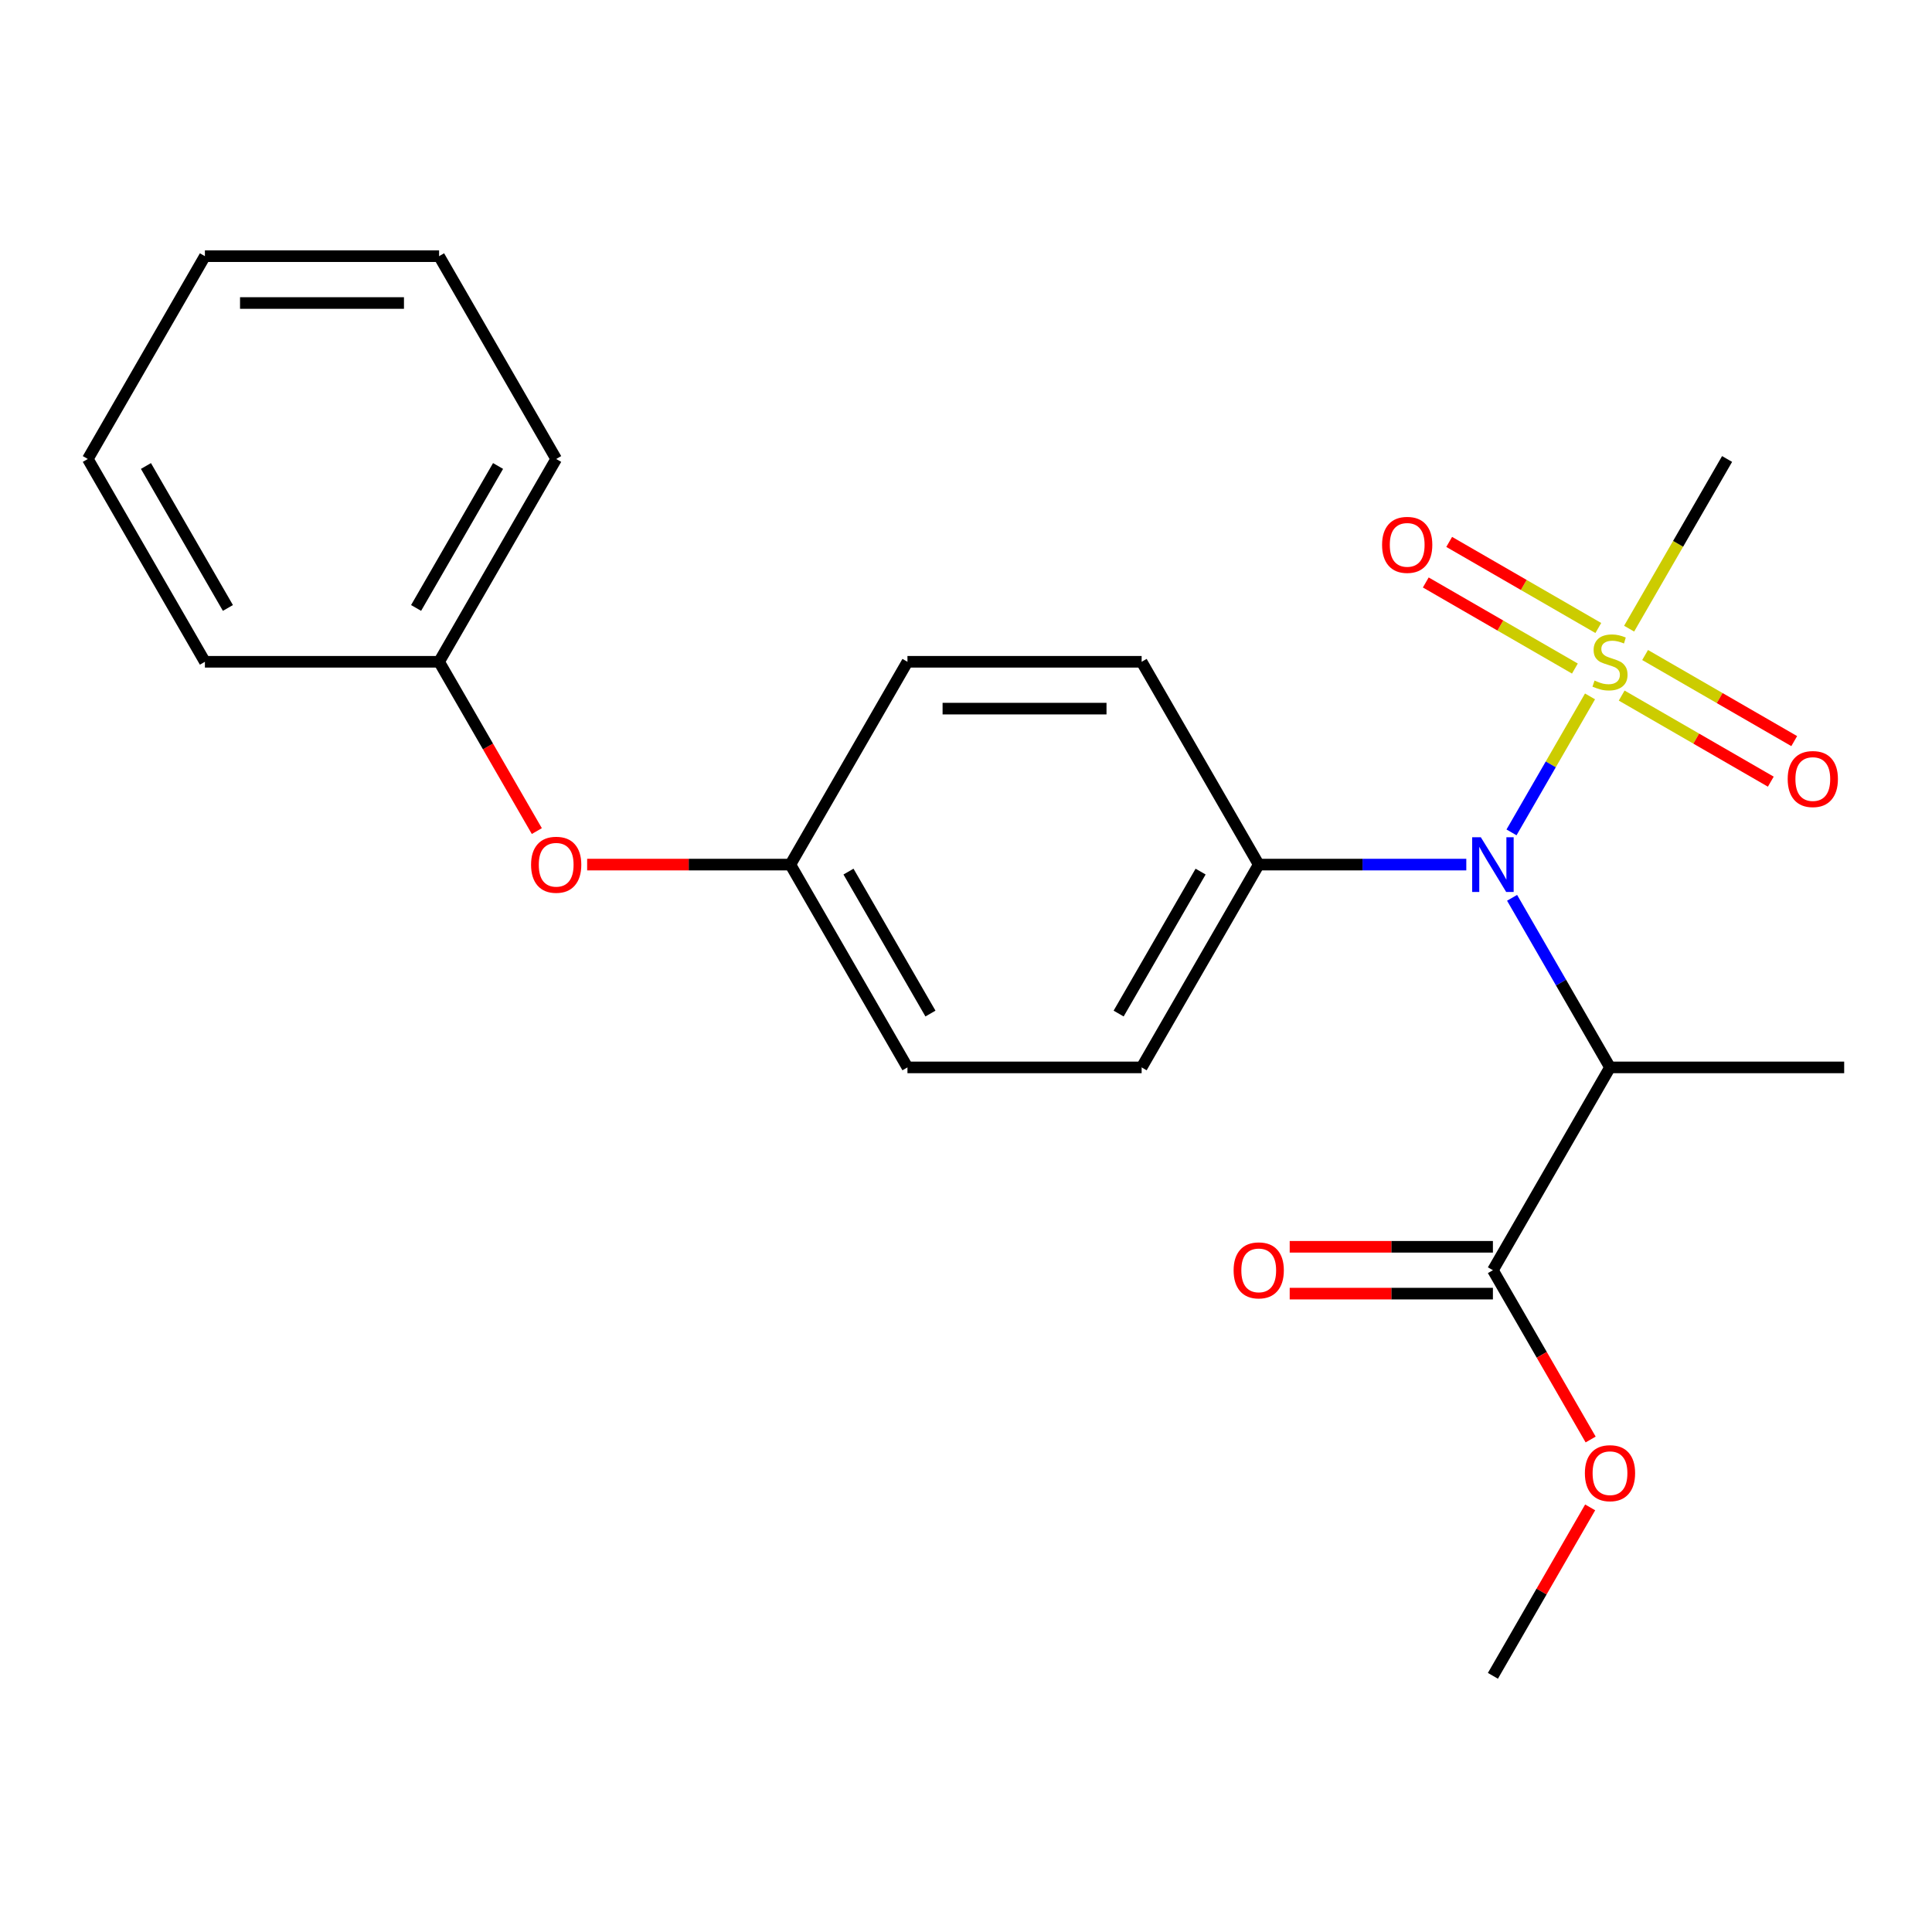 <?xml version='1.0' encoding='iso-8859-1'?>
<svg version='1.1' baseProfile='full'
              xmlns='http://www.w3.org/2000/svg'
                      xmlns:rdkit='http://www.rdkit.org/xml'
                      xmlns:xlink='http://www.w3.org/1999/xlink'
                  xml:space='preserve'
width='1000px' height='1000px' viewBox='0 0 1000 1000'>
<!-- END OF HEADER -->
<rect style='opacity:1.0;fill:#FFFFFF;stroke:none' width='1000' height='1000' x='0' y='0'> </rect>
<path class='bond-0' d='M 822.993,360.451 L 802.673,395.646' style='fill:none;fill-rule:evenodd;stroke:#CCCC00;stroke-width:6px;stroke-linecap:butt;stroke-linejoin:miter;stroke-opacity:1' />
<path class='bond-0' d='M 802.673,395.646 L 782.354,430.84' style='fill:none;fill-rule:evenodd;stroke:#0000FF;stroke-width:6px;stroke-linecap:butt;stroke-linejoin:miter;stroke-opacity:1' />
<path class='bond-3' d='M 827.284,325.052 L 788.693,302.771' style='fill:none;fill-rule:evenodd;stroke:#CCCC00;stroke-width:6px;stroke-linecap:butt;stroke-linejoin:miter;stroke-opacity:1' />
<path class='bond-3' d='M 788.693,302.771 L 750.102,280.491' style='fill:none;fill-rule:evenodd;stroke:#FF0000;stroke-width:6px;stroke-linecap:butt;stroke-linejoin:miter;stroke-opacity:1' />
<path class='bond-3' d='M 815.162,346.046 L 776.572,323.766' style='fill:none;fill-rule:evenodd;stroke:#CCCC00;stroke-width:6px;stroke-linecap:butt;stroke-linejoin:miter;stroke-opacity:1' />
<path class='bond-3' d='M 776.572,323.766 L 737.981,301.485' style='fill:none;fill-rule:evenodd;stroke:#FF0000;stroke-width:6px;stroke-linecap:butt;stroke-linejoin:miter;stroke-opacity:1' />
<path class='bond-4' d='M 839.383,360.03 L 877.974,382.31' style='fill:none;fill-rule:evenodd;stroke:#CCCC00;stroke-width:6px;stroke-linecap:butt;stroke-linejoin:miter;stroke-opacity:1' />
<path class='bond-4' d='M 877.974,382.31 L 916.565,404.591' style='fill:none;fill-rule:evenodd;stroke:#FF0000;stroke-width:6px;stroke-linecap:butt;stroke-linejoin:miter;stroke-opacity:1' />
<path class='bond-4' d='M 851.504,339.035 L 890.095,361.316' style='fill:none;fill-rule:evenodd;stroke:#CCCC00;stroke-width:6px;stroke-linecap:butt;stroke-linejoin:miter;stroke-opacity:1' />
<path class='bond-4' d='M 890.095,361.316 L 928.686,383.596' style='fill:none;fill-rule:evenodd;stroke:#FF0000;stroke-width:6px;stroke-linecap:butt;stroke-linejoin:miter;stroke-opacity:1' />
<path class='bond-10' d='M 843.235,325.391 L 868.587,281.479' style='fill:none;fill-rule:evenodd;stroke:#CCCC00;stroke-width:6px;stroke-linecap:butt;stroke-linejoin:miter;stroke-opacity:1' />
<path class='bond-10' d='M 868.587,281.479 L 893.939,237.568' style='fill:none;fill-rule:evenodd;stroke:#000000;stroke-width:6px;stroke-linecap:butt;stroke-linejoin:miter;stroke-opacity:1' />
<path class='bond-1' d='M 782.652,464.704 L 807.993,508.595' style='fill:none;fill-rule:evenodd;stroke:#0000FF;stroke-width:6px;stroke-linecap:butt;stroke-linejoin:miter;stroke-opacity:1' />
<path class='bond-1' d='M 807.993,508.595 L 833.333,552.486' style='fill:none;fill-rule:evenodd;stroke:#000000;stroke-width:6px;stroke-linecap:butt;stroke-linejoin:miter;stroke-opacity:1' />
<path class='bond-5' d='M 758.957,447.514 L 705.236,447.514' style='fill:none;fill-rule:evenodd;stroke:#0000FF;stroke-width:6px;stroke-linecap:butt;stroke-linejoin:miter;stroke-opacity:1' />
<path class='bond-5' d='M 705.236,447.514 L 651.515,447.514' style='fill:none;fill-rule:evenodd;stroke:#000000;stroke-width:6px;stroke-linecap:butt;stroke-linejoin:miter;stroke-opacity:1' />
<path class='bond-2' d='M 833.333,552.486 L 772.727,657.459' style='fill:none;fill-rule:evenodd;stroke:#000000;stroke-width:6px;stroke-linecap:butt;stroke-linejoin:miter;stroke-opacity:1' />
<path class='bond-16' d='M 833.333,552.486 L 954.545,552.486' style='fill:none;fill-rule:evenodd;stroke:#000000;stroke-width:6px;stroke-linecap:butt;stroke-linejoin:miter;stroke-opacity:1' />
<path class='bond-6' d='M 772.727,645.338 L 720.136,645.338' style='fill:none;fill-rule:evenodd;stroke:#000000;stroke-width:6px;stroke-linecap:butt;stroke-linejoin:miter;stroke-opacity:1' />
<path class='bond-6' d='M 720.136,645.338 L 667.545,645.338' style='fill:none;fill-rule:evenodd;stroke:#FF0000;stroke-width:6px;stroke-linecap:butt;stroke-linejoin:miter;stroke-opacity:1' />
<path class='bond-6' d='M 772.727,669.58 L 720.136,669.58' style='fill:none;fill-rule:evenodd;stroke:#000000;stroke-width:6px;stroke-linecap:butt;stroke-linejoin:miter;stroke-opacity:1' />
<path class='bond-6' d='M 720.136,669.58 L 667.545,669.58' style='fill:none;fill-rule:evenodd;stroke:#FF0000;stroke-width:6px;stroke-linecap:butt;stroke-linejoin:miter;stroke-opacity:1' />
<path class='bond-12' d='M 772.727,657.459 L 798.022,701.27' style='fill:none;fill-rule:evenodd;stroke:#000000;stroke-width:6px;stroke-linecap:butt;stroke-linejoin:miter;stroke-opacity:1' />
<path class='bond-12' d='M 798.022,701.27 L 823.316,745.082' style='fill:none;fill-rule:evenodd;stroke:#FF0000;stroke-width:6px;stroke-linecap:butt;stroke-linejoin:miter;stroke-opacity:1' />
<path class='bond-8' d='M 651.515,447.514 L 590.909,552.486' style='fill:none;fill-rule:evenodd;stroke:#000000;stroke-width:6px;stroke-linecap:butt;stroke-linejoin:miter;stroke-opacity:1' />
<path class='bond-8' d='M 621.43,451.138 L 579.005,524.619' style='fill:none;fill-rule:evenodd;stroke:#000000;stroke-width:6px;stroke-linecap:butt;stroke-linejoin:miter;stroke-opacity:1' />
<path class='bond-9' d='M 651.515,447.514 L 590.909,342.541' style='fill:none;fill-rule:evenodd;stroke:#000000;stroke-width:6px;stroke-linecap:butt;stroke-linejoin:miter;stroke-opacity:1' />
<path class='bond-7' d='M 303.909,447.514 L 356.5,447.514' style='fill:none;fill-rule:evenodd;stroke:#FF0000;stroke-width:6px;stroke-linecap:butt;stroke-linejoin:miter;stroke-opacity:1' />
<path class='bond-7' d='M 356.5,447.514 L 409.091,447.514' style='fill:none;fill-rule:evenodd;stroke:#000000;stroke-width:6px;stroke-linecap:butt;stroke-linejoin:miter;stroke-opacity:1' />
<path class='bond-15' d='M 277.862,430.163 L 252.567,386.352' style='fill:none;fill-rule:evenodd;stroke:#FF0000;stroke-width:6px;stroke-linecap:butt;stroke-linejoin:miter;stroke-opacity:1' />
<path class='bond-15' d='M 252.567,386.352 L 227.273,342.541' style='fill:none;fill-rule:evenodd;stroke:#000000;stroke-width:6px;stroke-linecap:butt;stroke-linejoin:miter;stroke-opacity:1' />
<path class='bond-13' d='M 590.909,552.486 L 469.697,552.486' style='fill:none;fill-rule:evenodd;stroke:#000000;stroke-width:6px;stroke-linecap:butt;stroke-linejoin:miter;stroke-opacity:1' />
<path class='bond-14' d='M 590.909,342.541 L 469.697,342.541' style='fill:none;fill-rule:evenodd;stroke:#000000;stroke-width:6px;stroke-linecap:butt;stroke-linejoin:miter;stroke-opacity:1' />
<path class='bond-14' d='M 572.727,366.783 L 487.879,366.783' style='fill:none;fill-rule:evenodd;stroke:#000000;stroke-width:6px;stroke-linecap:butt;stroke-linejoin:miter;stroke-opacity:1' />
<path class='bond-11' d='M 409.091,447.514 L 469.697,342.541' style='fill:none;fill-rule:evenodd;stroke:#000000;stroke-width:6px;stroke-linecap:butt;stroke-linejoin:miter;stroke-opacity:1' />
<path class='bond-23' d='M 409.091,447.514 L 469.697,552.486' style='fill:none;fill-rule:evenodd;stroke:#000000;stroke-width:6px;stroke-linecap:butt;stroke-linejoin:miter;stroke-opacity:1' />
<path class='bond-23' d='M 439.176,451.138 L 481.601,524.619' style='fill:none;fill-rule:evenodd;stroke:#000000;stroke-width:6px;stroke-linecap:butt;stroke-linejoin:miter;stroke-opacity:1' />
<path class='bond-17' d='M 823.062,780.222 L 797.895,823.813' style='fill:none;fill-rule:evenodd;stroke:#FF0000;stroke-width:6px;stroke-linecap:butt;stroke-linejoin:miter;stroke-opacity:1' />
<path class='bond-17' d='M 797.895,823.813 L 772.727,867.405' style='fill:none;fill-rule:evenodd;stroke:#000000;stroke-width:6px;stroke-linecap:butt;stroke-linejoin:miter;stroke-opacity:1' />
<path class='bond-18' d='M 227.273,342.541 L 287.879,237.568' style='fill:none;fill-rule:evenodd;stroke:#000000;stroke-width:6px;stroke-linecap:butt;stroke-linejoin:miter;stroke-opacity:1' />
<path class='bond-18' d='M 215.369,314.674 L 257.793,241.193' style='fill:none;fill-rule:evenodd;stroke:#000000;stroke-width:6px;stroke-linecap:butt;stroke-linejoin:miter;stroke-opacity:1' />
<path class='bond-19' d='M 227.273,342.541 L 106.061,342.541' style='fill:none;fill-rule:evenodd;stroke:#000000;stroke-width:6px;stroke-linecap:butt;stroke-linejoin:miter;stroke-opacity:1' />
<path class='bond-21' d='M 287.879,237.568 L 227.273,132.595' style='fill:none;fill-rule:evenodd;stroke:#000000;stroke-width:6px;stroke-linecap:butt;stroke-linejoin:miter;stroke-opacity:1' />
<path class='bond-20' d='M 106.061,342.541 L 45.455,237.568' style='fill:none;fill-rule:evenodd;stroke:#000000;stroke-width:6px;stroke-linecap:butt;stroke-linejoin:miter;stroke-opacity:1' />
<path class='bond-20' d='M 117.964,314.674 L 75.54,241.193' style='fill:none;fill-rule:evenodd;stroke:#000000;stroke-width:6px;stroke-linecap:butt;stroke-linejoin:miter;stroke-opacity:1' />
<path class='bond-22' d='M 45.455,237.568 L 106.061,132.595' style='fill:none;fill-rule:evenodd;stroke:#000000;stroke-width:6px;stroke-linecap:butt;stroke-linejoin:miter;stroke-opacity:1' />
<path class='bond-24' d='M 227.273,132.595 L 106.061,132.595' style='fill:none;fill-rule:evenodd;stroke:#000000;stroke-width:6px;stroke-linecap:butt;stroke-linejoin:miter;stroke-opacity:1' />
<path class='bond-24' d='M 209.091,156.838 L 124.242,156.838' style='fill:none;fill-rule:evenodd;stroke:#000000;stroke-width:6px;stroke-linecap:butt;stroke-linejoin:miter;stroke-opacity:1' />
<path  class='atom-0' d='M 825.333 352.261
Q 825.653 352.381, 826.973 352.941
Q 828.293 353.501, 829.733 353.861
Q 831.213 354.181, 832.653 354.181
Q 835.333 354.181, 836.893 352.901
Q 838.453 351.581, 838.453 349.301
Q 838.453 347.741, 837.653 346.781
Q 836.893 345.821, 835.693 345.301
Q 834.493 344.781, 832.493 344.181
Q 829.973 343.421, 828.453 342.701
Q 826.973 341.981, 825.893 340.461
Q 824.853 338.941, 824.853 336.381
Q 824.853 332.821, 827.253 330.621
Q 829.693 328.421, 834.493 328.421
Q 837.773 328.421, 841.493 329.981
L 840.573 333.061
Q 837.173 331.661, 834.613 331.661
Q 831.853 331.661, 830.333 332.821
Q 828.813 333.941, 828.853 335.901
Q 828.853 337.421, 829.613 338.341
Q 830.413 339.261, 831.533 339.781
Q 832.693 340.301, 834.613 340.901
Q 837.173 341.701, 838.693 342.501
Q 840.213 343.301, 841.293 344.941
Q 842.413 346.541, 842.413 349.301
Q 842.413 353.221, 839.773 355.341
Q 837.173 357.421, 832.813 357.421
Q 830.293 357.421, 828.373 356.861
Q 826.493 356.341, 824.253 355.421
L 825.333 352.261
' fill='#CCCC00'/>
<path  class='atom-1' d='M 766.467 433.354
L 775.747 448.354
Q 776.667 449.834, 778.147 452.514
Q 779.627 455.194, 779.707 455.354
L 779.707 433.354
L 783.467 433.354
L 783.467 461.674
L 779.587 461.674
L 769.627 445.274
Q 768.467 443.354, 767.227 441.154
Q 766.027 438.954, 765.667 438.274
L 765.667 461.674
L 761.987 461.674
L 761.987 433.354
L 766.467 433.354
' fill='#0000FF'/>
<path  class='atom-4' d='M 715.361 282.015
Q 715.361 275.215, 718.721 271.415
Q 722.081 267.615, 728.361 267.615
Q 734.641 267.615, 738.001 271.415
Q 741.361 275.215, 741.361 282.015
Q 741.361 288.895, 737.961 292.815
Q 734.561 296.695, 728.361 296.695
Q 722.121 296.695, 718.721 292.815
Q 715.361 288.935, 715.361 282.015
M 728.361 293.495
Q 732.681 293.495, 735.001 290.615
Q 737.361 287.695, 737.361 282.015
Q 737.361 276.455, 735.001 273.655
Q 732.681 270.815, 728.361 270.815
Q 724.041 270.815, 721.681 273.615
Q 719.361 276.415, 719.361 282.015
Q 719.361 287.735, 721.681 290.615
Q 724.041 293.495, 728.361 293.495
' fill='#FF0000'/>
<path  class='atom-5' d='M 925.306 403.227
Q 925.306 396.427, 928.666 392.627
Q 932.026 388.827, 938.306 388.827
Q 944.586 388.827, 947.946 392.627
Q 951.306 396.427, 951.306 403.227
Q 951.306 410.107, 947.906 414.027
Q 944.506 417.907, 938.306 417.907
Q 932.066 417.907, 928.666 414.027
Q 925.306 410.147, 925.306 403.227
M 938.306 414.707
Q 942.626 414.707, 944.946 411.827
Q 947.306 408.907, 947.306 403.227
Q 947.306 397.667, 944.946 394.867
Q 942.626 392.027, 938.306 392.027
Q 933.986 392.027, 931.626 394.827
Q 929.306 397.627, 929.306 403.227
Q 929.306 408.947, 931.626 411.827
Q 933.986 414.707, 938.306 414.707
' fill='#FF0000'/>
<path  class='atom-7' d='M 638.515 657.539
Q 638.515 650.739, 641.875 646.939
Q 645.235 643.139, 651.515 643.139
Q 657.795 643.139, 661.155 646.939
Q 664.515 650.739, 664.515 657.539
Q 664.515 664.419, 661.115 668.339
Q 657.715 672.219, 651.515 672.219
Q 645.275 672.219, 641.875 668.339
Q 638.515 664.459, 638.515 657.539
M 651.515 669.019
Q 655.835 669.019, 658.155 666.139
Q 660.515 663.219, 660.515 657.539
Q 660.515 651.979, 658.155 649.179
Q 655.835 646.339, 651.515 646.339
Q 647.195 646.339, 644.835 649.139
Q 642.515 651.939, 642.515 657.539
Q 642.515 663.259, 644.835 666.139
Q 647.195 669.019, 651.515 669.019
' fill='#FF0000'/>
<path  class='atom-8' d='M 274.879 447.594
Q 274.879 440.794, 278.239 436.994
Q 281.599 433.194, 287.879 433.194
Q 294.159 433.194, 297.519 436.994
Q 300.879 440.794, 300.879 447.594
Q 300.879 454.474, 297.479 458.394
Q 294.079 462.274, 287.879 462.274
Q 281.639 462.274, 278.239 458.394
Q 274.879 454.514, 274.879 447.594
M 287.879 459.074
Q 292.199 459.074, 294.519 456.194
Q 296.879 453.274, 296.879 447.594
Q 296.879 442.034, 294.519 439.234
Q 292.199 436.394, 287.879 436.394
Q 283.559 436.394, 281.199 439.194
Q 278.879 441.994, 278.879 447.594
Q 278.879 453.314, 281.199 456.194
Q 283.559 459.074, 287.879 459.074
' fill='#FF0000'/>
<path  class='atom-13' d='M 820.333 762.512
Q 820.333 755.712, 823.693 751.912
Q 827.053 748.112, 833.333 748.112
Q 839.613 748.112, 842.973 751.912
Q 846.333 755.712, 846.333 762.512
Q 846.333 769.392, 842.933 773.312
Q 839.533 777.192, 833.333 777.192
Q 827.093 777.192, 823.693 773.312
Q 820.333 769.432, 820.333 762.512
M 833.333 773.992
Q 837.653 773.992, 839.973 771.112
Q 842.333 768.192, 842.333 762.512
Q 842.333 756.952, 839.973 754.152
Q 837.653 751.312, 833.333 751.312
Q 829.013 751.312, 826.653 754.112
Q 824.333 756.912, 824.333 762.512
Q 824.333 768.232, 826.653 771.112
Q 829.013 773.992, 833.333 773.992
' fill='#FF0000'/>
</svg>
